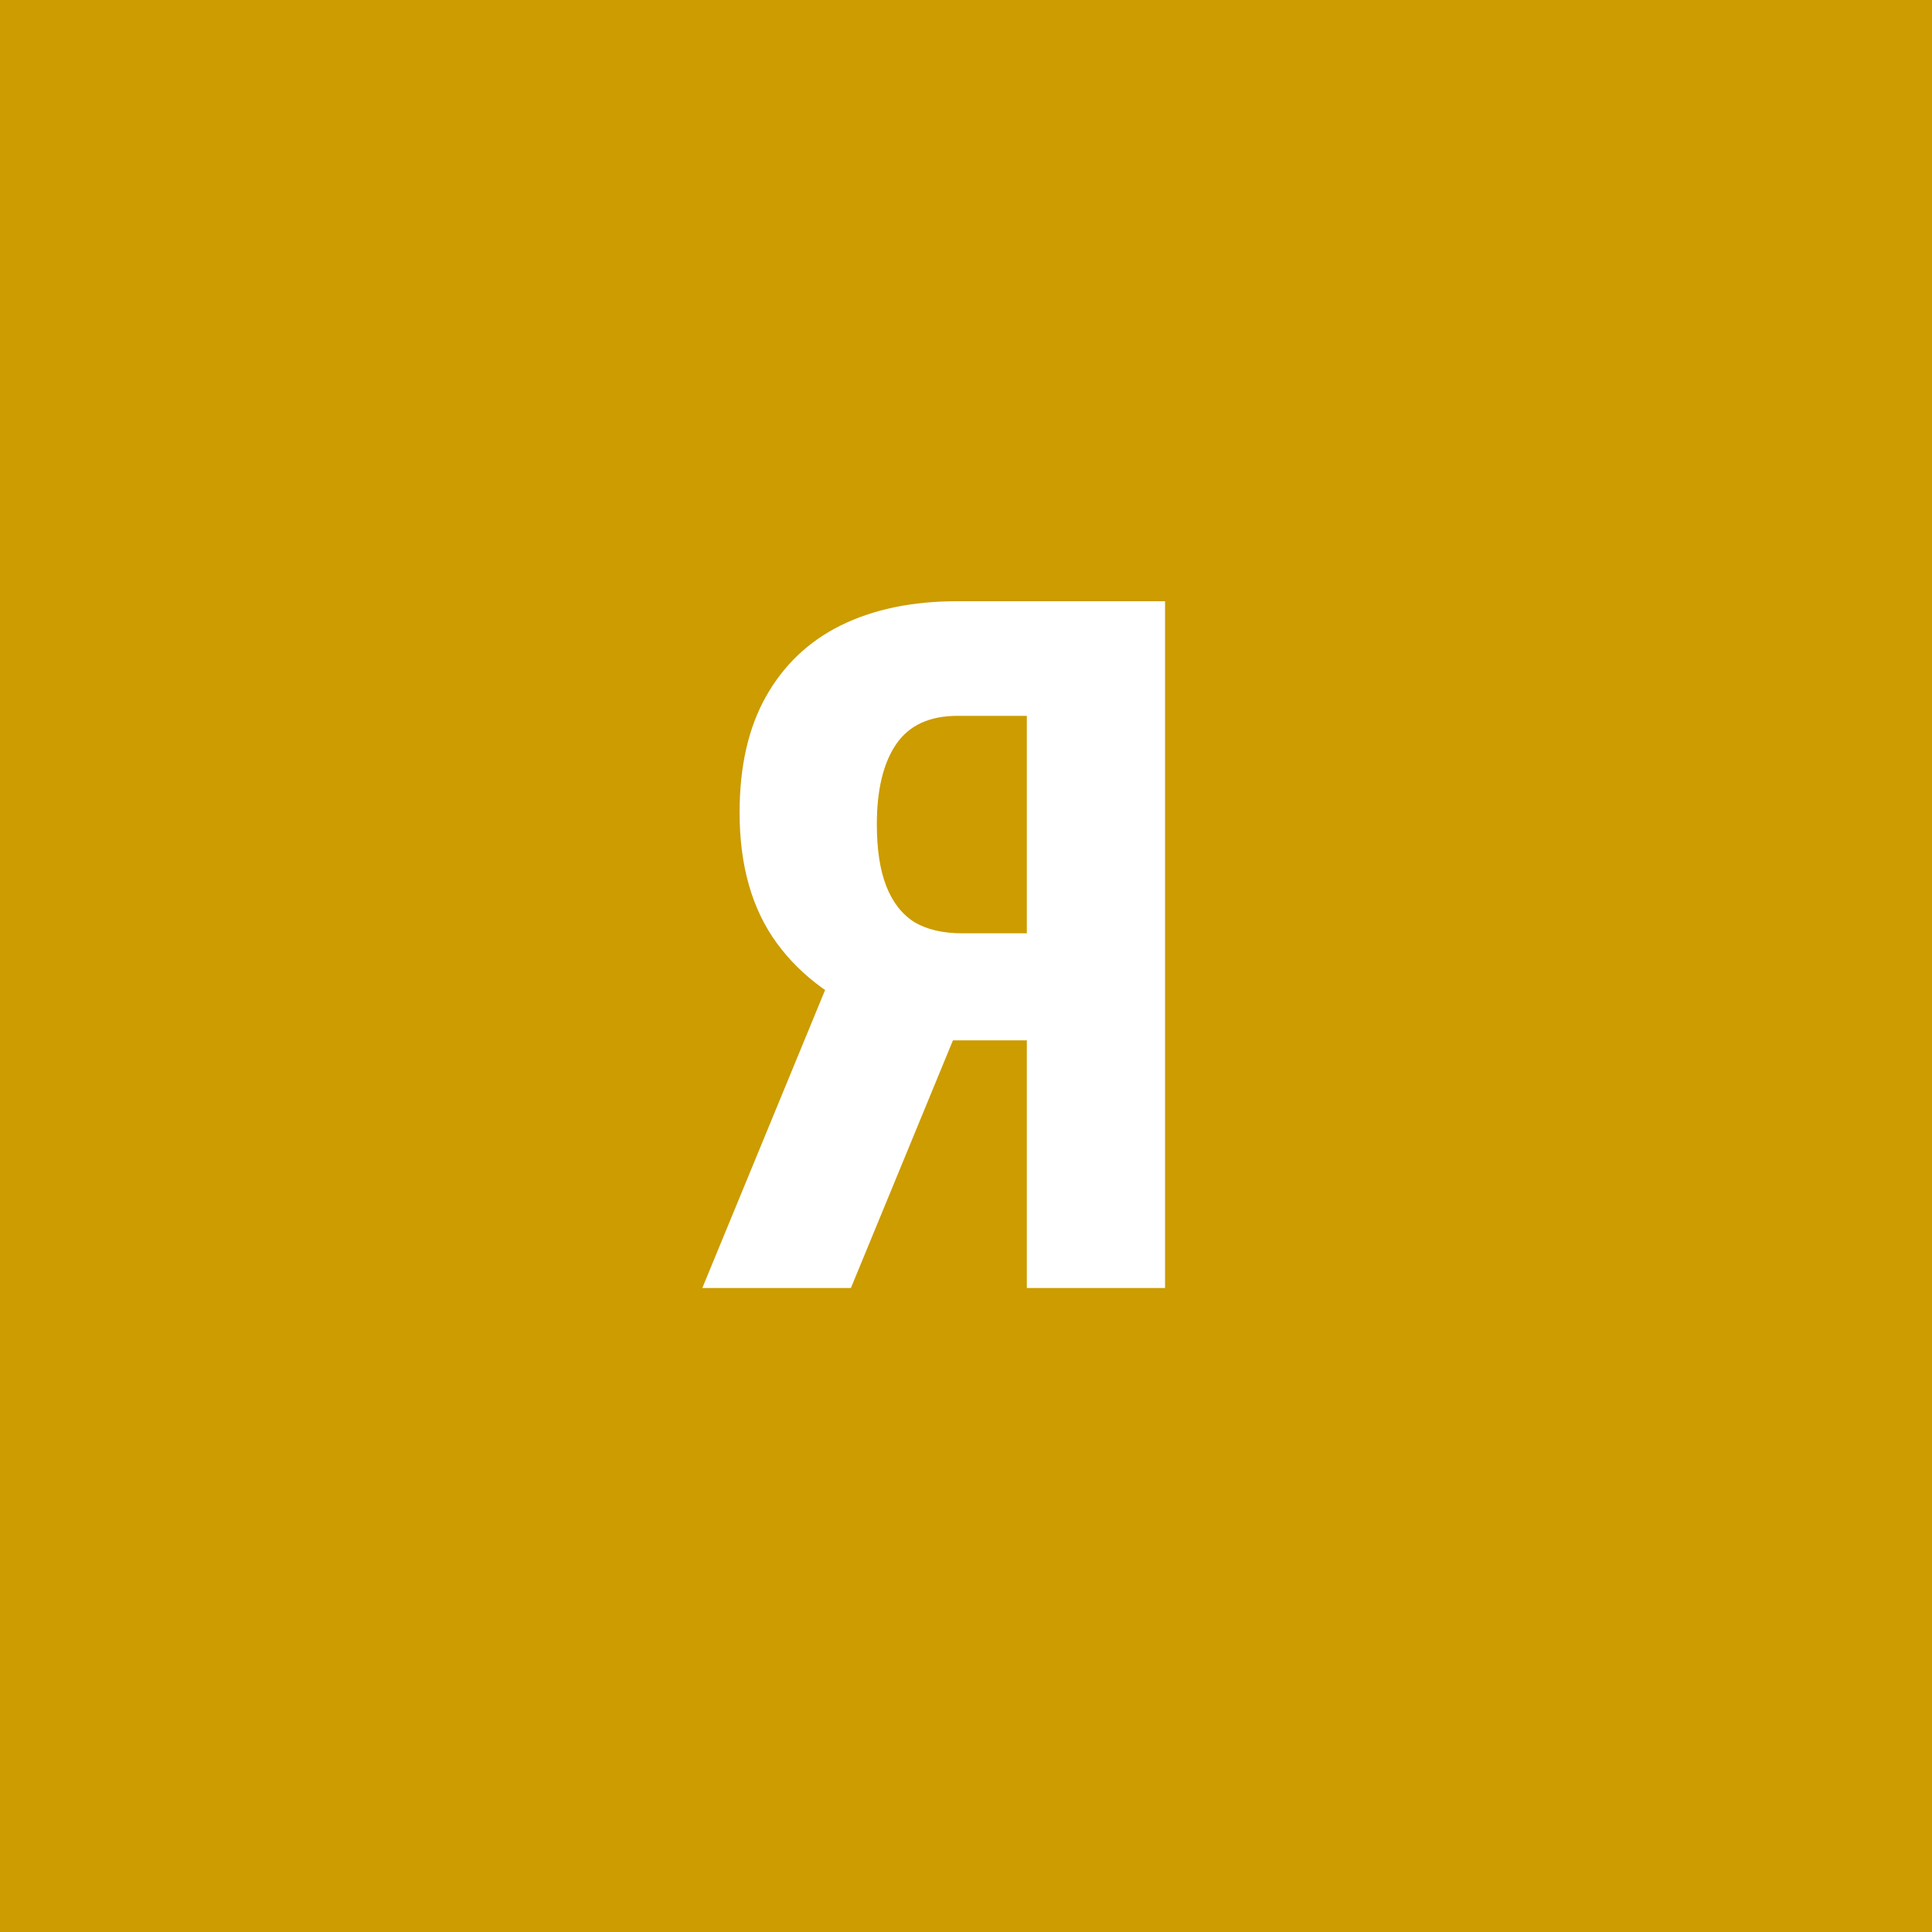 <svg width="96" height="96" viewBox="0 0 96 96" fill="none" xmlns="http://www.w3.org/2000/svg">
<rect x="0" y="0" width="96" height="96" fill="#333333" stroke="none"/>
<g clip-path="url(#clip0_1_653)">
<path d="M96 0H0V96H96V0Z" fill="#CC9C00"/>
<path d="M53.25 51.695H46.289L43.922 50.711C41.609 49.836 39.836 48.555 38.602 46.867C37.367 45.18 36.75 43.016 36.75 40.375C36.75 38.078 37.188 36.156 38.062 34.609C38.938 33.047 40.18 31.867 41.789 31.07C43.414 30.273 45.336 29.875 47.555 29.875H57.891V64H51.023V35.57H47.578C46.188 35.57 45.172 36.039 44.531 36.977C43.891 37.914 43.57 39.242 43.57 40.961C43.57 42.211 43.727 43.234 44.039 44.031C44.352 44.828 44.812 45.422 45.422 45.812C46.047 46.188 46.844 46.375 47.812 46.375H53.227L53.25 51.695ZM48.539 48.812L42.281 64H34.898L41.156 48.812H48.539Z" fill="white"/>
</g>
<defs>
<clipPath id="clip0_1_653">
<rect width="96" height="96" fill="white"/>
</clipPath>
</defs>
</svg>
